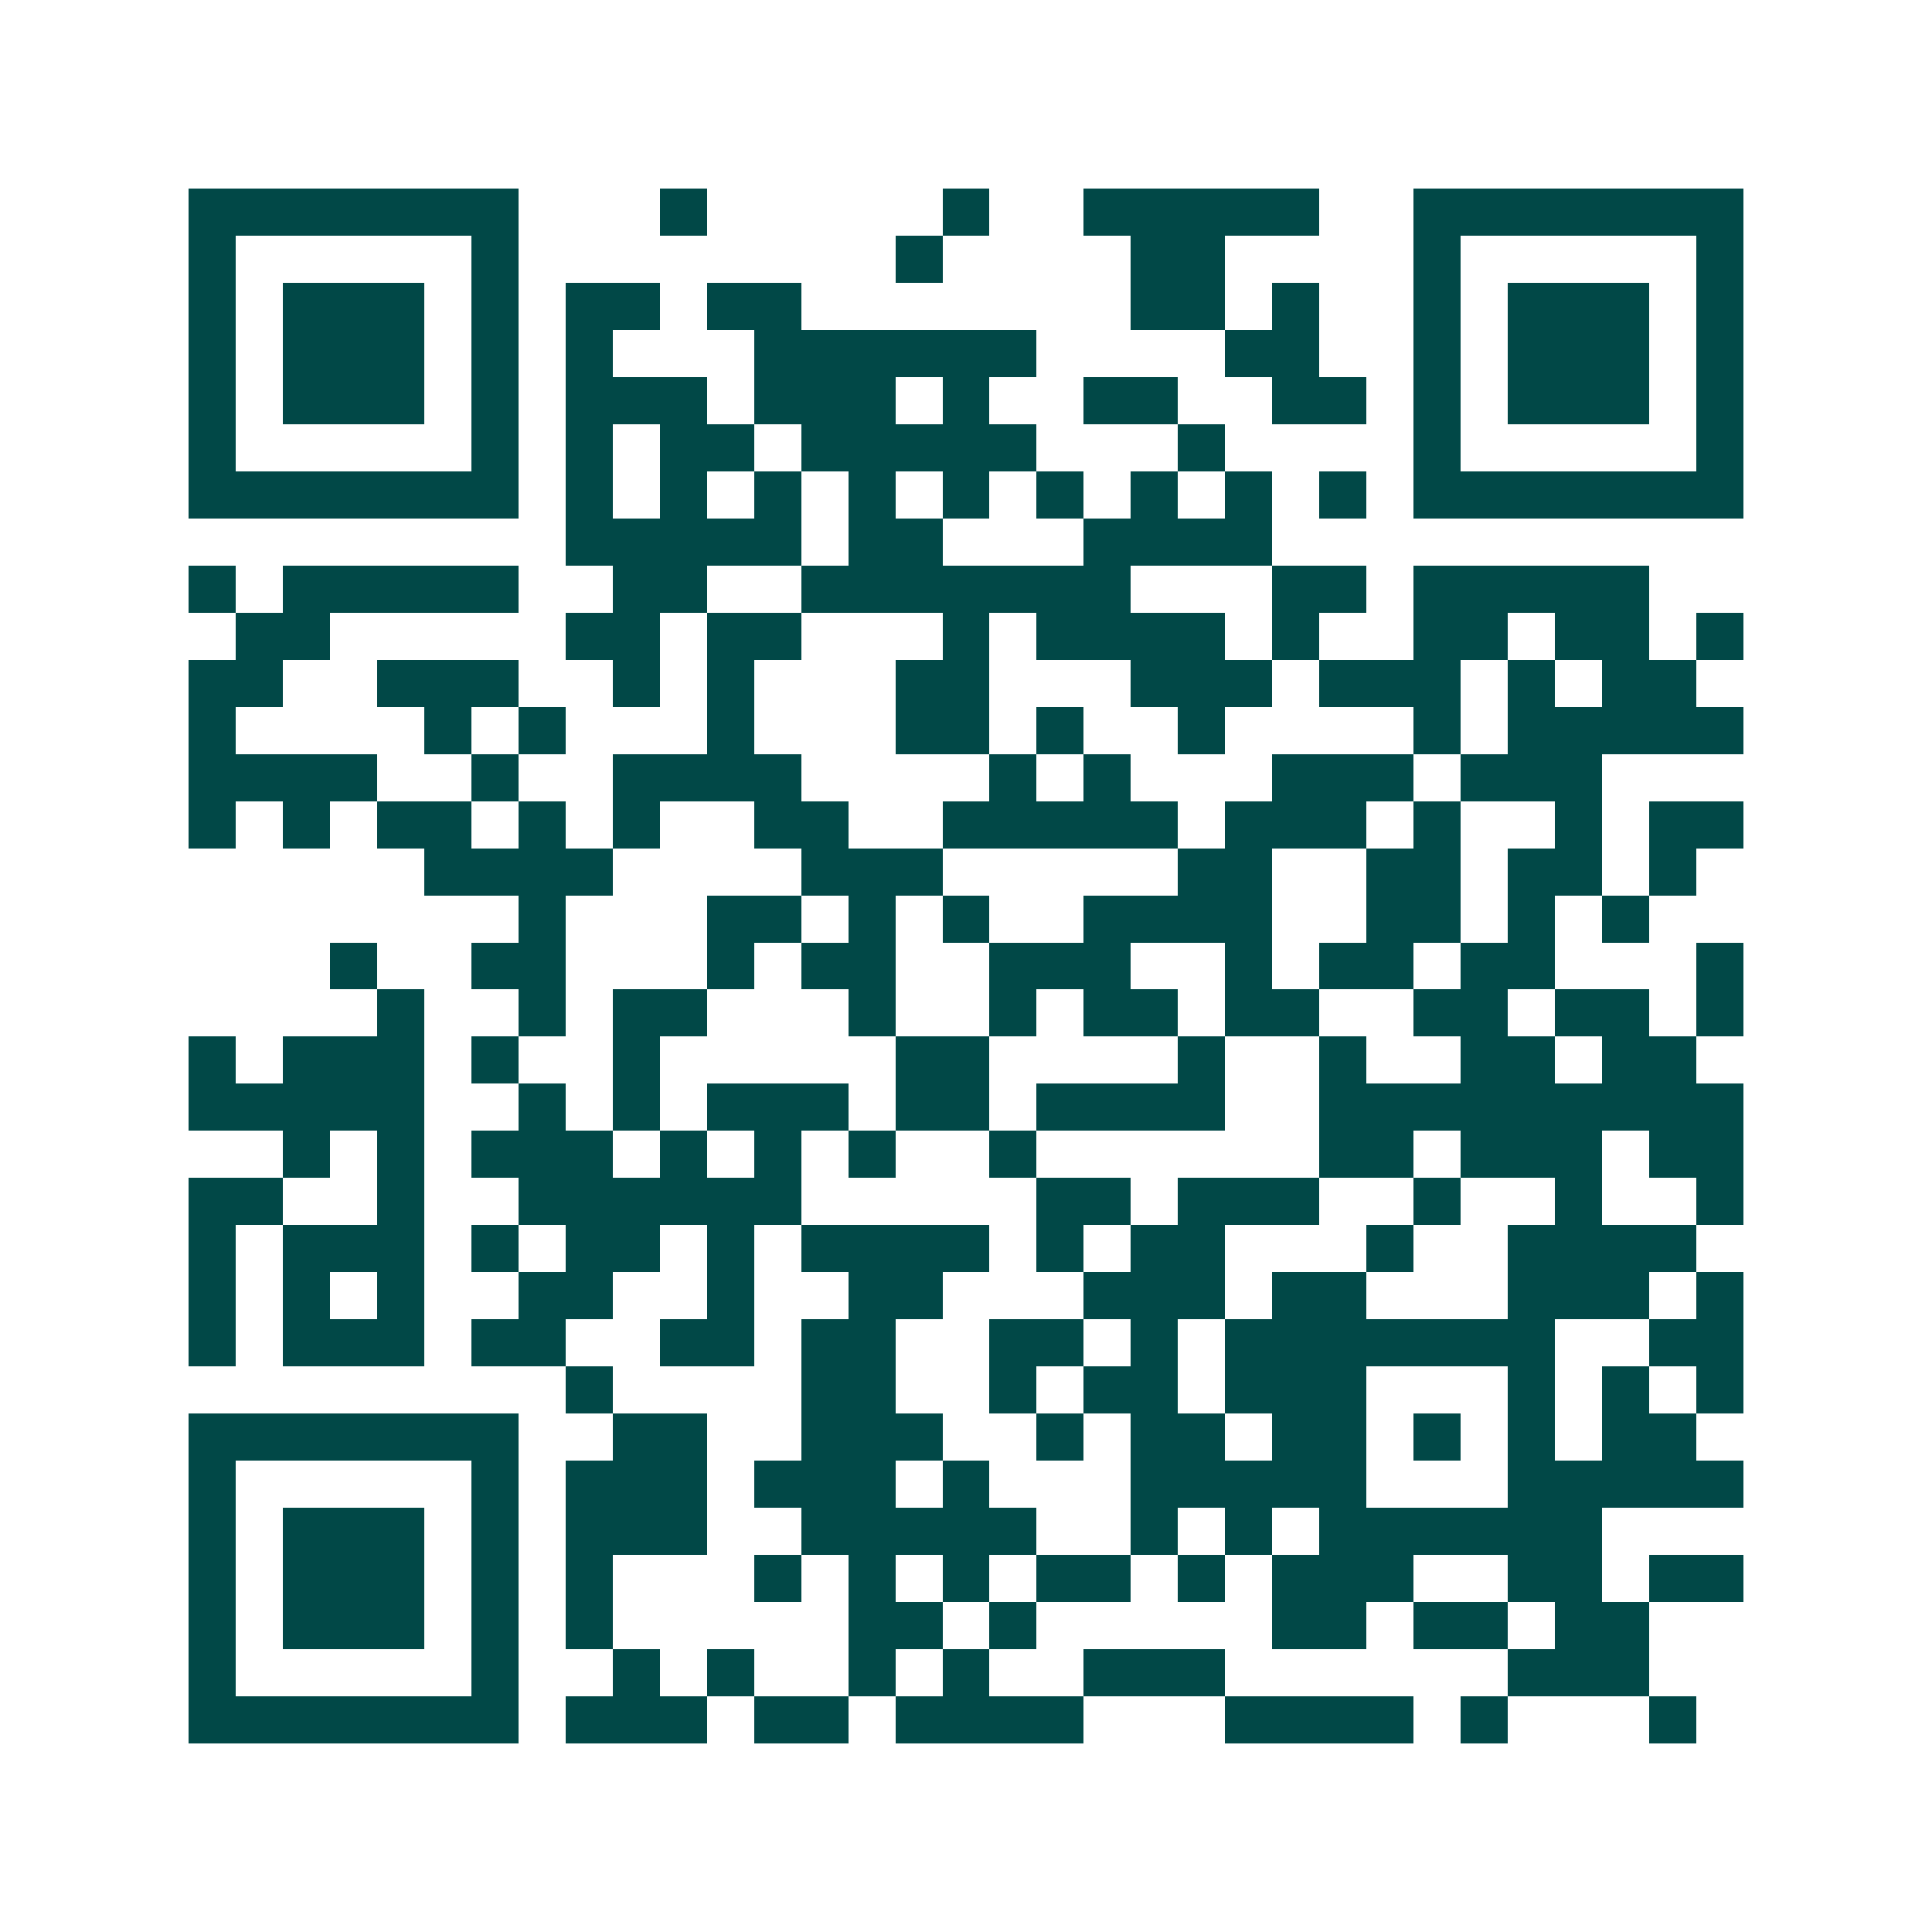 <svg xmlns="http://www.w3.org/2000/svg" width="200" height="200" viewBox="0 0 41 41" shape-rendering="crispEdges"><path fill="#ffffff" d="M0 0h41v41H0z"/><path stroke="#014847" d="M4 4.5h7m3 0h1m5 0h1m2 0h5m2 0h7M4 5.5h1m5 0h1m8 0h1m4 0h2m4 0h1m5 0h1M4 6.5h1m1 0h3m1 0h1m1 0h2m1 0h2m7 0h2m1 0h1m2 0h1m1 0h3m1 0h1M4 7.5h1m1 0h3m1 0h1m1 0h1m3 0h6m4 0h2m2 0h1m1 0h3m1 0h1M4 8.5h1m1 0h3m1 0h1m1 0h3m1 0h3m1 0h1m2 0h2m2 0h2m1 0h1m1 0h3m1 0h1M4 9.5h1m5 0h1m1 0h1m1 0h2m1 0h5m3 0h1m4 0h1m5 0h1M4 10.5h7m1 0h1m1 0h1m1 0h1m1 0h1m1 0h1m1 0h1m1 0h1m1 0h1m1 0h1m1 0h7M12 11.5h5m1 0h2m3 0h4M4 12.5h1m1 0h5m2 0h2m2 0h7m3 0h2m1 0h5M5 13.5h2m5 0h2m1 0h2m3 0h1m1 0h4m1 0h1m2 0h2m1 0h2m1 0h1M4 14.5h2m2 0h3m2 0h1m1 0h1m3 0h2m3 0h3m1 0h3m1 0h1m1 0h2M4 15.5h1m4 0h1m1 0h1m3 0h1m3 0h2m1 0h1m2 0h1m4 0h1m1 0h5M4 16.5h4m2 0h1m2 0h4m4 0h1m1 0h1m3 0h3m1 0h3M4 17.5h1m1 0h1m1 0h2m1 0h1m1 0h1m2 0h2m2 0h5m1 0h3m1 0h1m2 0h1m1 0h2M9 18.5h4m4 0h3m5 0h2m2 0h2m1 0h2m1 0h1M11 19.5h1m3 0h2m1 0h1m1 0h1m2 0h4m2 0h2m1 0h1m1 0h1M7 20.5h1m2 0h2m3 0h1m1 0h2m2 0h3m2 0h1m1 0h2m1 0h2m3 0h1M8 21.5h1m2 0h1m1 0h2m3 0h1m2 0h1m1 0h2m1 0h2m2 0h2m1 0h2m1 0h1M4 22.5h1m1 0h3m1 0h1m2 0h1m5 0h2m4 0h1m2 0h1m2 0h2m1 0h2M4 23.5h5m2 0h1m1 0h1m1 0h3m1 0h2m1 0h4m2 0h9M6 24.5h1m1 0h1m1 0h3m1 0h1m1 0h1m1 0h1m2 0h1m6 0h2m1 0h3m1 0h2M4 25.5h2m2 0h1m2 0h6m5 0h2m1 0h3m2 0h1m2 0h1m2 0h1M4 26.5h1m1 0h3m1 0h1m1 0h2m1 0h1m1 0h4m1 0h1m1 0h2m3 0h1m2 0h4M4 27.5h1m1 0h1m1 0h1m2 0h2m2 0h1m2 0h2m3 0h3m1 0h2m3 0h3m1 0h1M4 28.5h1m1 0h3m1 0h2m2 0h2m1 0h2m2 0h2m1 0h1m1 0h7m2 0h2M12 29.5h1m4 0h2m2 0h1m1 0h2m1 0h3m3 0h1m1 0h1m1 0h1M4 30.5h7m2 0h2m2 0h3m2 0h1m1 0h2m1 0h2m1 0h1m1 0h1m1 0h2M4 31.5h1m5 0h1m1 0h3m1 0h3m1 0h1m3 0h5m3 0h5M4 32.5h1m1 0h3m1 0h1m1 0h3m2 0h5m2 0h1m1 0h1m1 0h6M4 33.5h1m1 0h3m1 0h1m1 0h1m3 0h1m1 0h1m1 0h1m1 0h2m1 0h1m1 0h3m2 0h2m1 0h2M4 34.5h1m1 0h3m1 0h1m1 0h1m5 0h2m1 0h1m5 0h2m1 0h2m1 0h2M4 35.5h1m5 0h1m2 0h1m1 0h1m2 0h1m1 0h1m2 0h3m6 0h3M4 36.5h7m1 0h3m1 0h2m1 0h4m3 0h4m1 0h1m3 0h1"/></svg>
